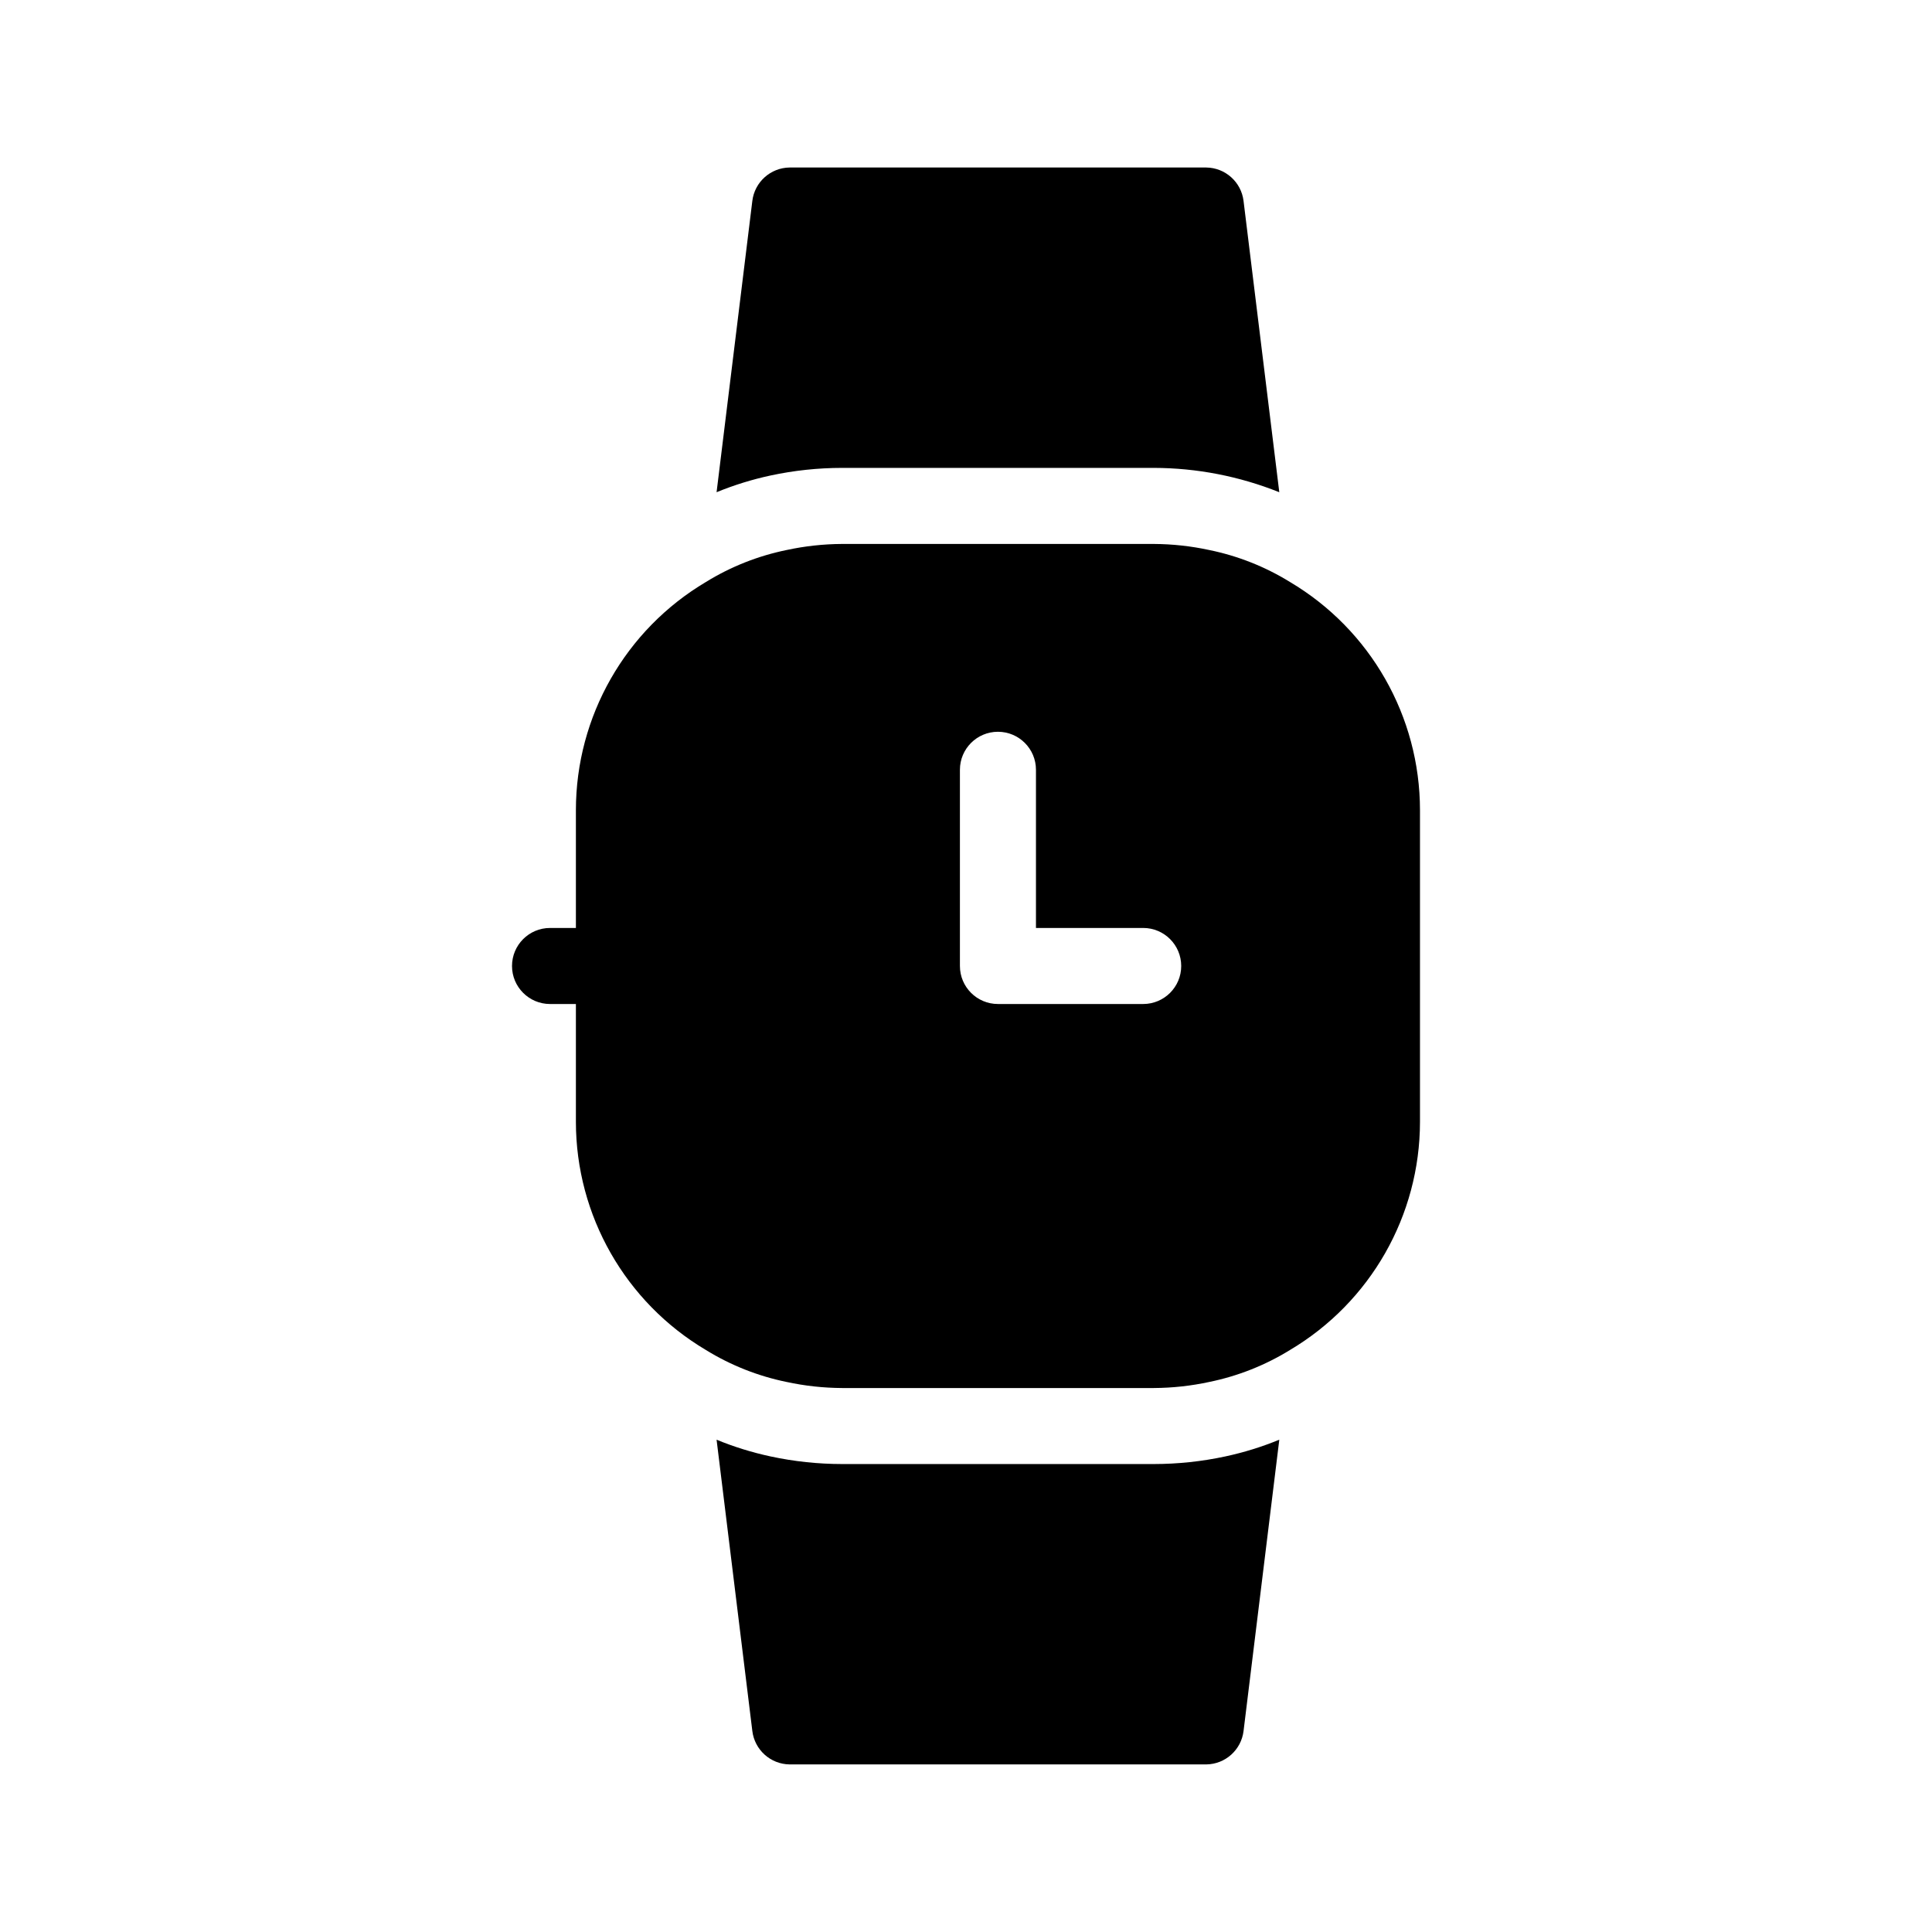 <?xml version="1.0" encoding="UTF-8"?>
<!-- Uploaded to: ICON Repo, www.svgrepo.com, Generator: ICON Repo Mixer Tools -->
<svg fill="#000000" width="800px" height="800px" version="1.1" viewBox="144 144 512 512" xmlns="http://www.w3.org/2000/svg">
 <path d="m485.85 298.23c-6.57-4.055-13.801-6.918-21.363-8.465-4.832-1.047-9.762-1.586-14.711-1.613h-82.625c-4.945 0.027-9.875 0.566-14.711 1.613-7.559 1.547-14.789 4.41-21.359 8.465-21.348 12.66-34.445 35.637-34.461 60.457v31.234h-6.852c-5.566 0-10.078 4.512-10.078 10.078 0 5.562 4.512 10.074 10.078 10.074h6.852v31.238c0.016 24.82 13.113 47.793 34.461 60.457 6.57 4.051 13.801 6.914 21.359 8.461 4.836 1.047 9.766 1.586 14.711 1.613h82.625c4.949-0.027 9.879-0.566 14.711-1.613 7.562-1.547 14.793-4.41 21.363-8.461 21.348-12.664 34.441-35.637 34.461-60.457v-82.625c-0.02-24.82-13.113-47.797-34.461-60.457zm-38.895 111.84h-38.492c-5.562 0-10.074-4.512-10.074-10.074v-51.996c0-5.562 4.512-10.074 10.074-10.074 5.566 0 10.078 4.512 10.078 10.074v41.918h28.414c5.566 0 10.078 4.512 10.078 10.078 0 5.562-4.512 10.074-10.078 10.074zm-98.746-140.06c-4.891 1.051-9.68 2.535-14.309 4.434l9.473-77.184c0.605-5.012 4.824-8.801 9.875-8.867h110.43c5.047 0.066 9.27 3.856 9.875 8.867l9.473 77.184c-10.578-4.234-21.859-6.426-33.254-6.449h-82.625c-6.367 0.004-12.715 0.68-18.941 2.016zm120.51 259.96c4.891-1.051 9.68-2.531 14.309-4.434l-9.473 77.184c-0.605 5.012-4.828 8.805-9.875 8.867h-110.43c-5.051-0.062-9.27-3.856-9.875-8.867l-9.473-77.184c4.629 1.902 9.418 3.383 14.309 4.434 6.227 1.336 12.574 2.012 18.941 2.016h82.625c6.371-0.004 12.719-0.68 18.945-2.016z"/>
</svg>